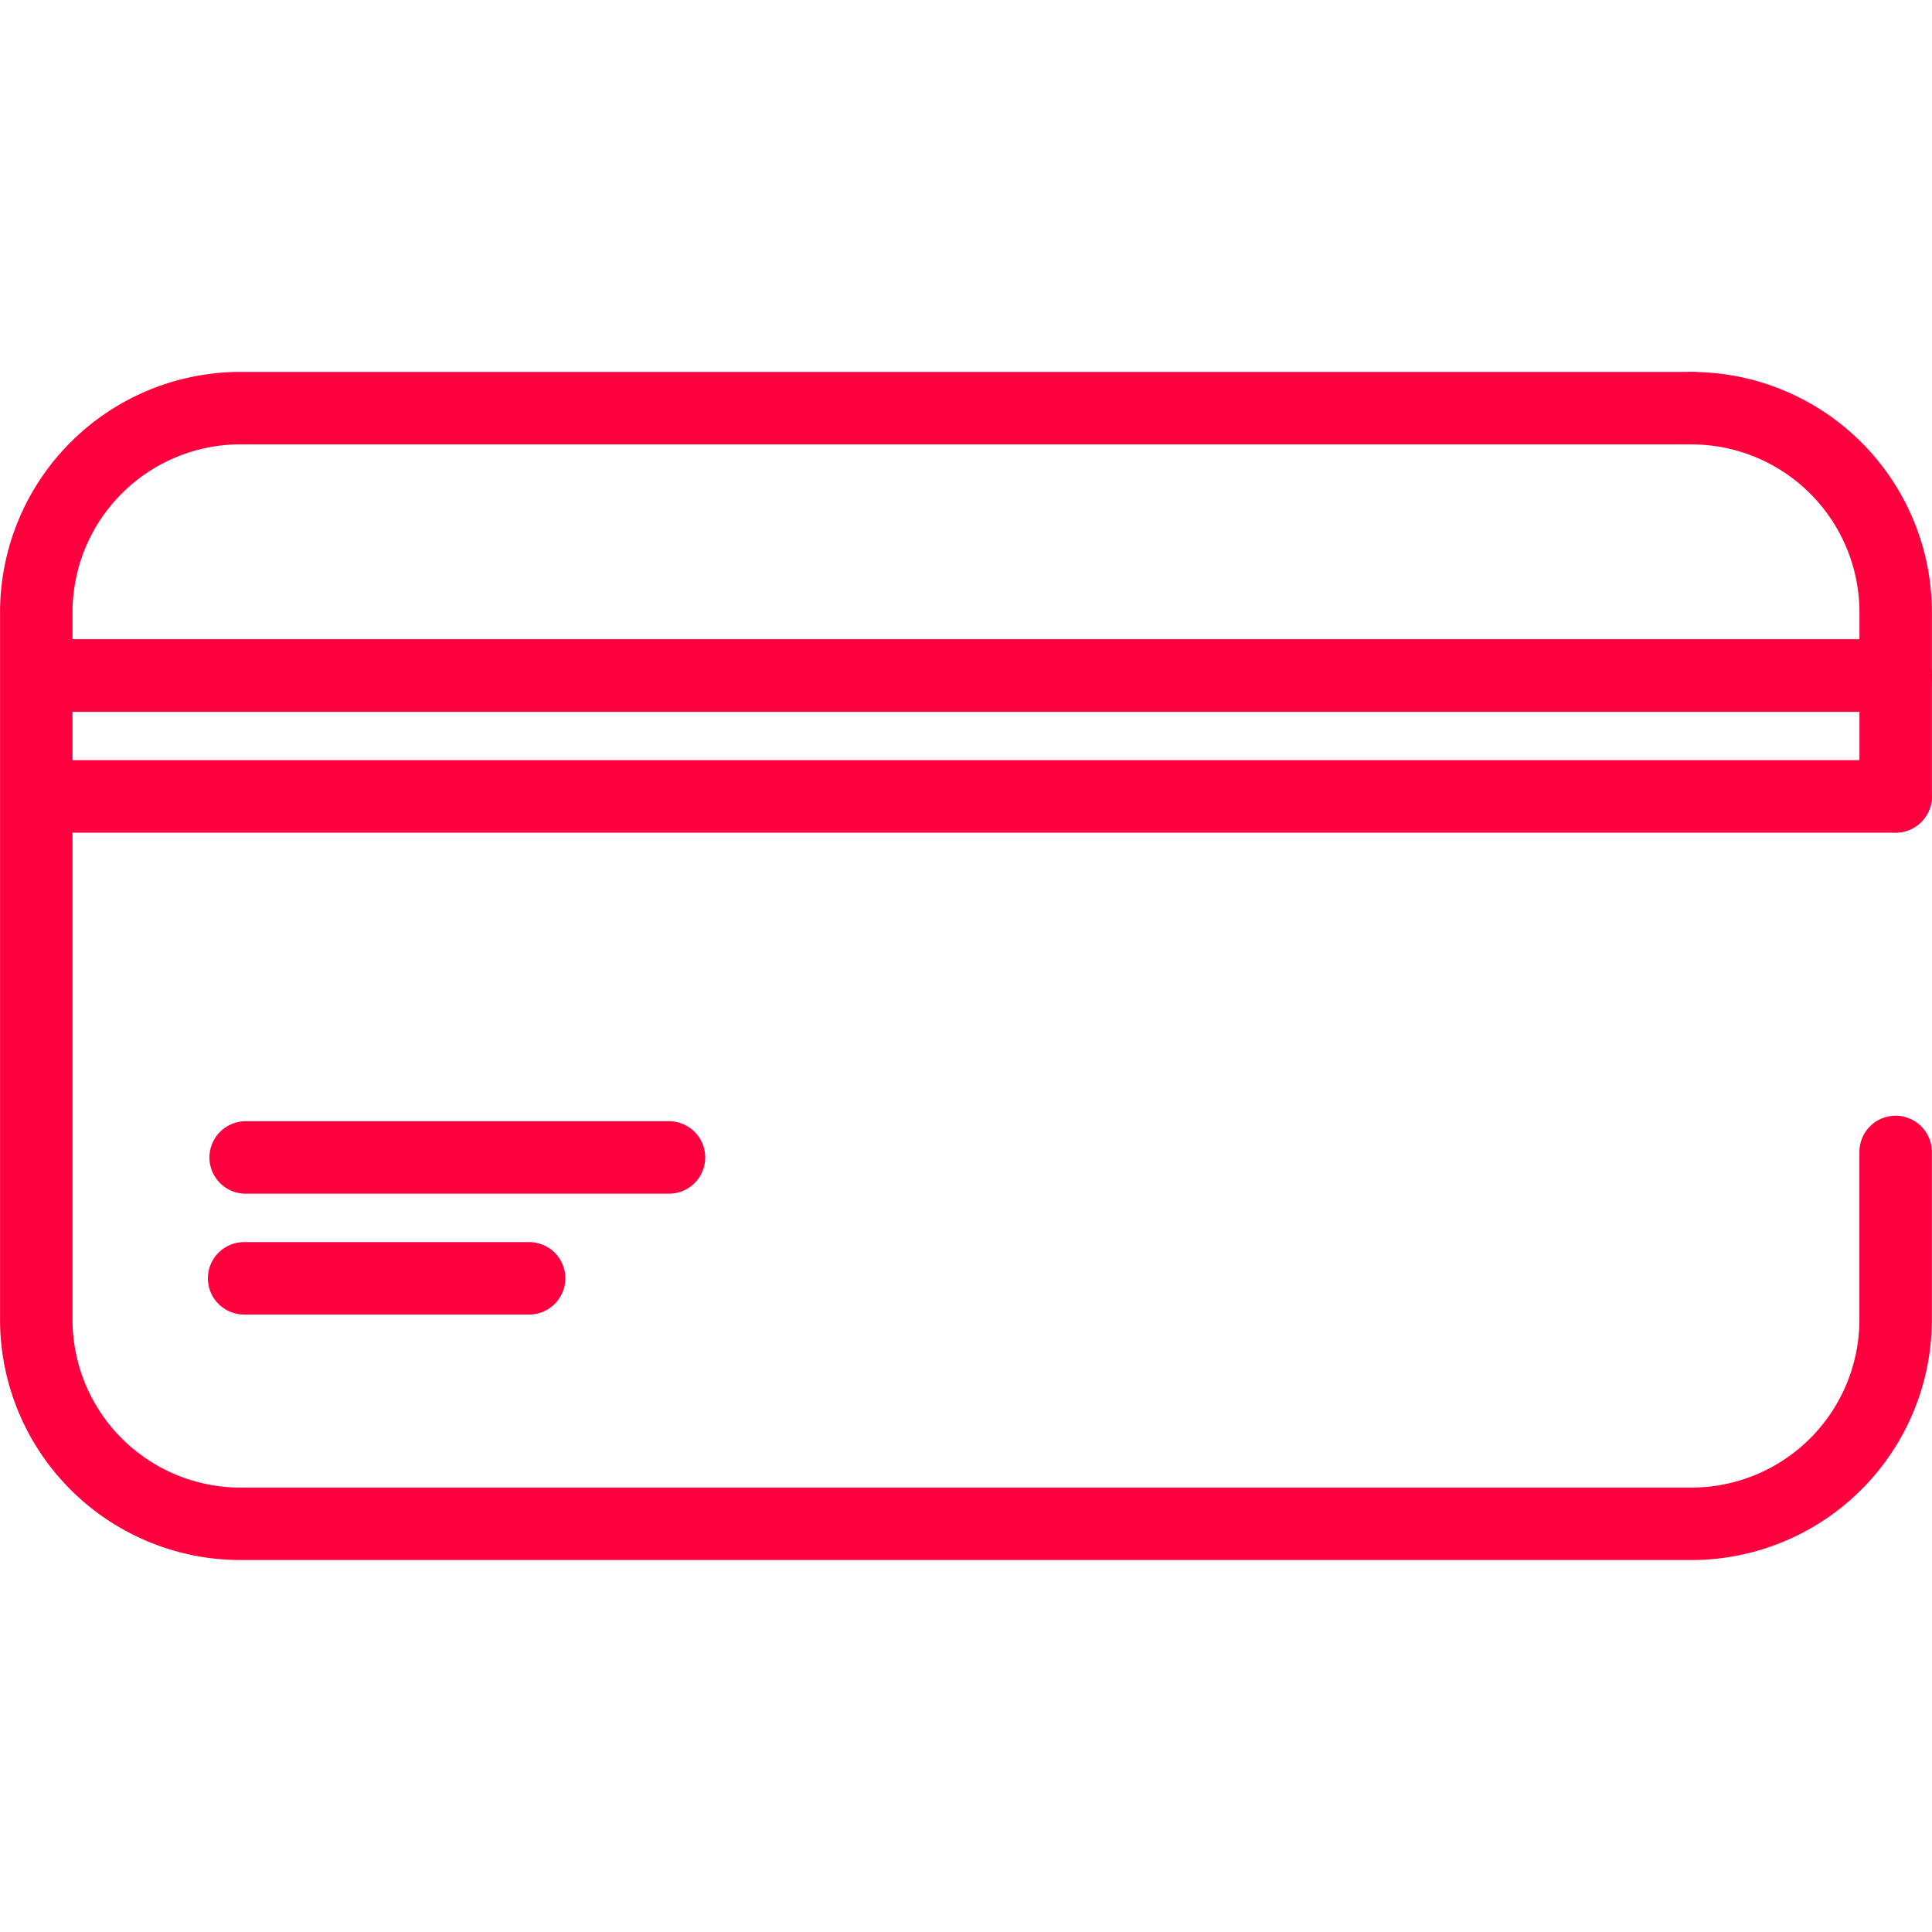 <svg id="cartoes-credito" xmlns="http://www.w3.org/2000/svg" xmlns:xlink="http://www.w3.org/1999/xlink" width="40" height="40" viewBox="0 0 40 40">
  <defs>
    <clipPath id="clip-path">
      <rect id="Retângulo_4363" data-name="Retângulo 4363" width="40" height="40" fill="#fff" stroke="#707070" stroke-width="1.25"/>
    </clipPath>
  </defs>
  <g id="Grupo_de_máscara_37" data-name="Grupo de máscara 37" transform="translate(0)" clip-path="url(#clip-path)">
    <g id="Grupo_26441" data-name="Grupo 26441" transform="translate(0.751 8.451)">
      <g id="Grupo_10786" data-name="Grupo 10786" transform="translate(0.326 8.038)">
        <line id="Linha_135" data-name="Linha 135" x2="38.17" fill="none" stroke="#ff003e" stroke-linecap="round" stroke-linejoin="round" stroke-width="1.5"/>
      </g>
      <g id="Grupo_10787" data-name="Grupo 10787" transform="translate(4.335 15.513)">
        <line id="Linha_136" data-name="Linha 136" x2="8.765" fill="none" stroke="#ff003e" stroke-linecap="round" stroke-linejoin="round" stroke-width="1.5"/>
      </g>
      <g id="Grupo_10788" data-name="Grupo 10788" transform="translate(4.303 18.015)">
        <line id="Linha_137" data-name="Linha 137" x2="5.901" fill="none" stroke="#ff003e" stroke-linecap="round" stroke-linejoin="round" stroke-width="1.5"/>
      </g>
      <g id="Grupo_8699" data-name="Grupo 8699">
        <path id="Stroke_7956" data-name="Stroke 7956" d="M-1148,552.372a4.23,4.23,0,0,1,4.23,4.229v3.808" transform="translate(1182.267 -552.372)" fill="none" stroke="#ff003e" stroke-linecap="round" stroke-linejoin="round" stroke-width="1.5"/>
        <path id="Stroke_7958" data-name="Stroke 7958" d="M-1175.848,567.771v3.469a4.23,4.23,0,0,1-4.23,4.23h-30.036a4.23,4.23,0,0,1-4.23-4.23h0V556.6a4.23,4.23,0,0,1,4.23-4.229h30.036" transform="translate(1214.344 -552.372)" fill="none" stroke="#ff003e" stroke-linecap="round" stroke-linejoin="round" stroke-width="1.5"/>
      </g>
      <g id="Grupo_23807" data-name="Grupo 23807" transform="translate(0.327 5.537)">
        <line id="Linha_135-2" data-name="Linha 135" x2="38.17" fill="none" stroke="#ff003e" stroke-linecap="round" stroke-linejoin="round" stroke-width="1.5"/>
      </g>
      <g id="Grupo_23808" data-name="Grupo 23808" transform="translate(0.327 5.535)">
        <line id="Linha_135-3" data-name="Linha 135" x2="38.17" fill="none" stroke="#ff003e" stroke-linecap="round" stroke-linejoin="round" stroke-width="1.5"/>
      </g>
    </g>
  </g>
</svg>
